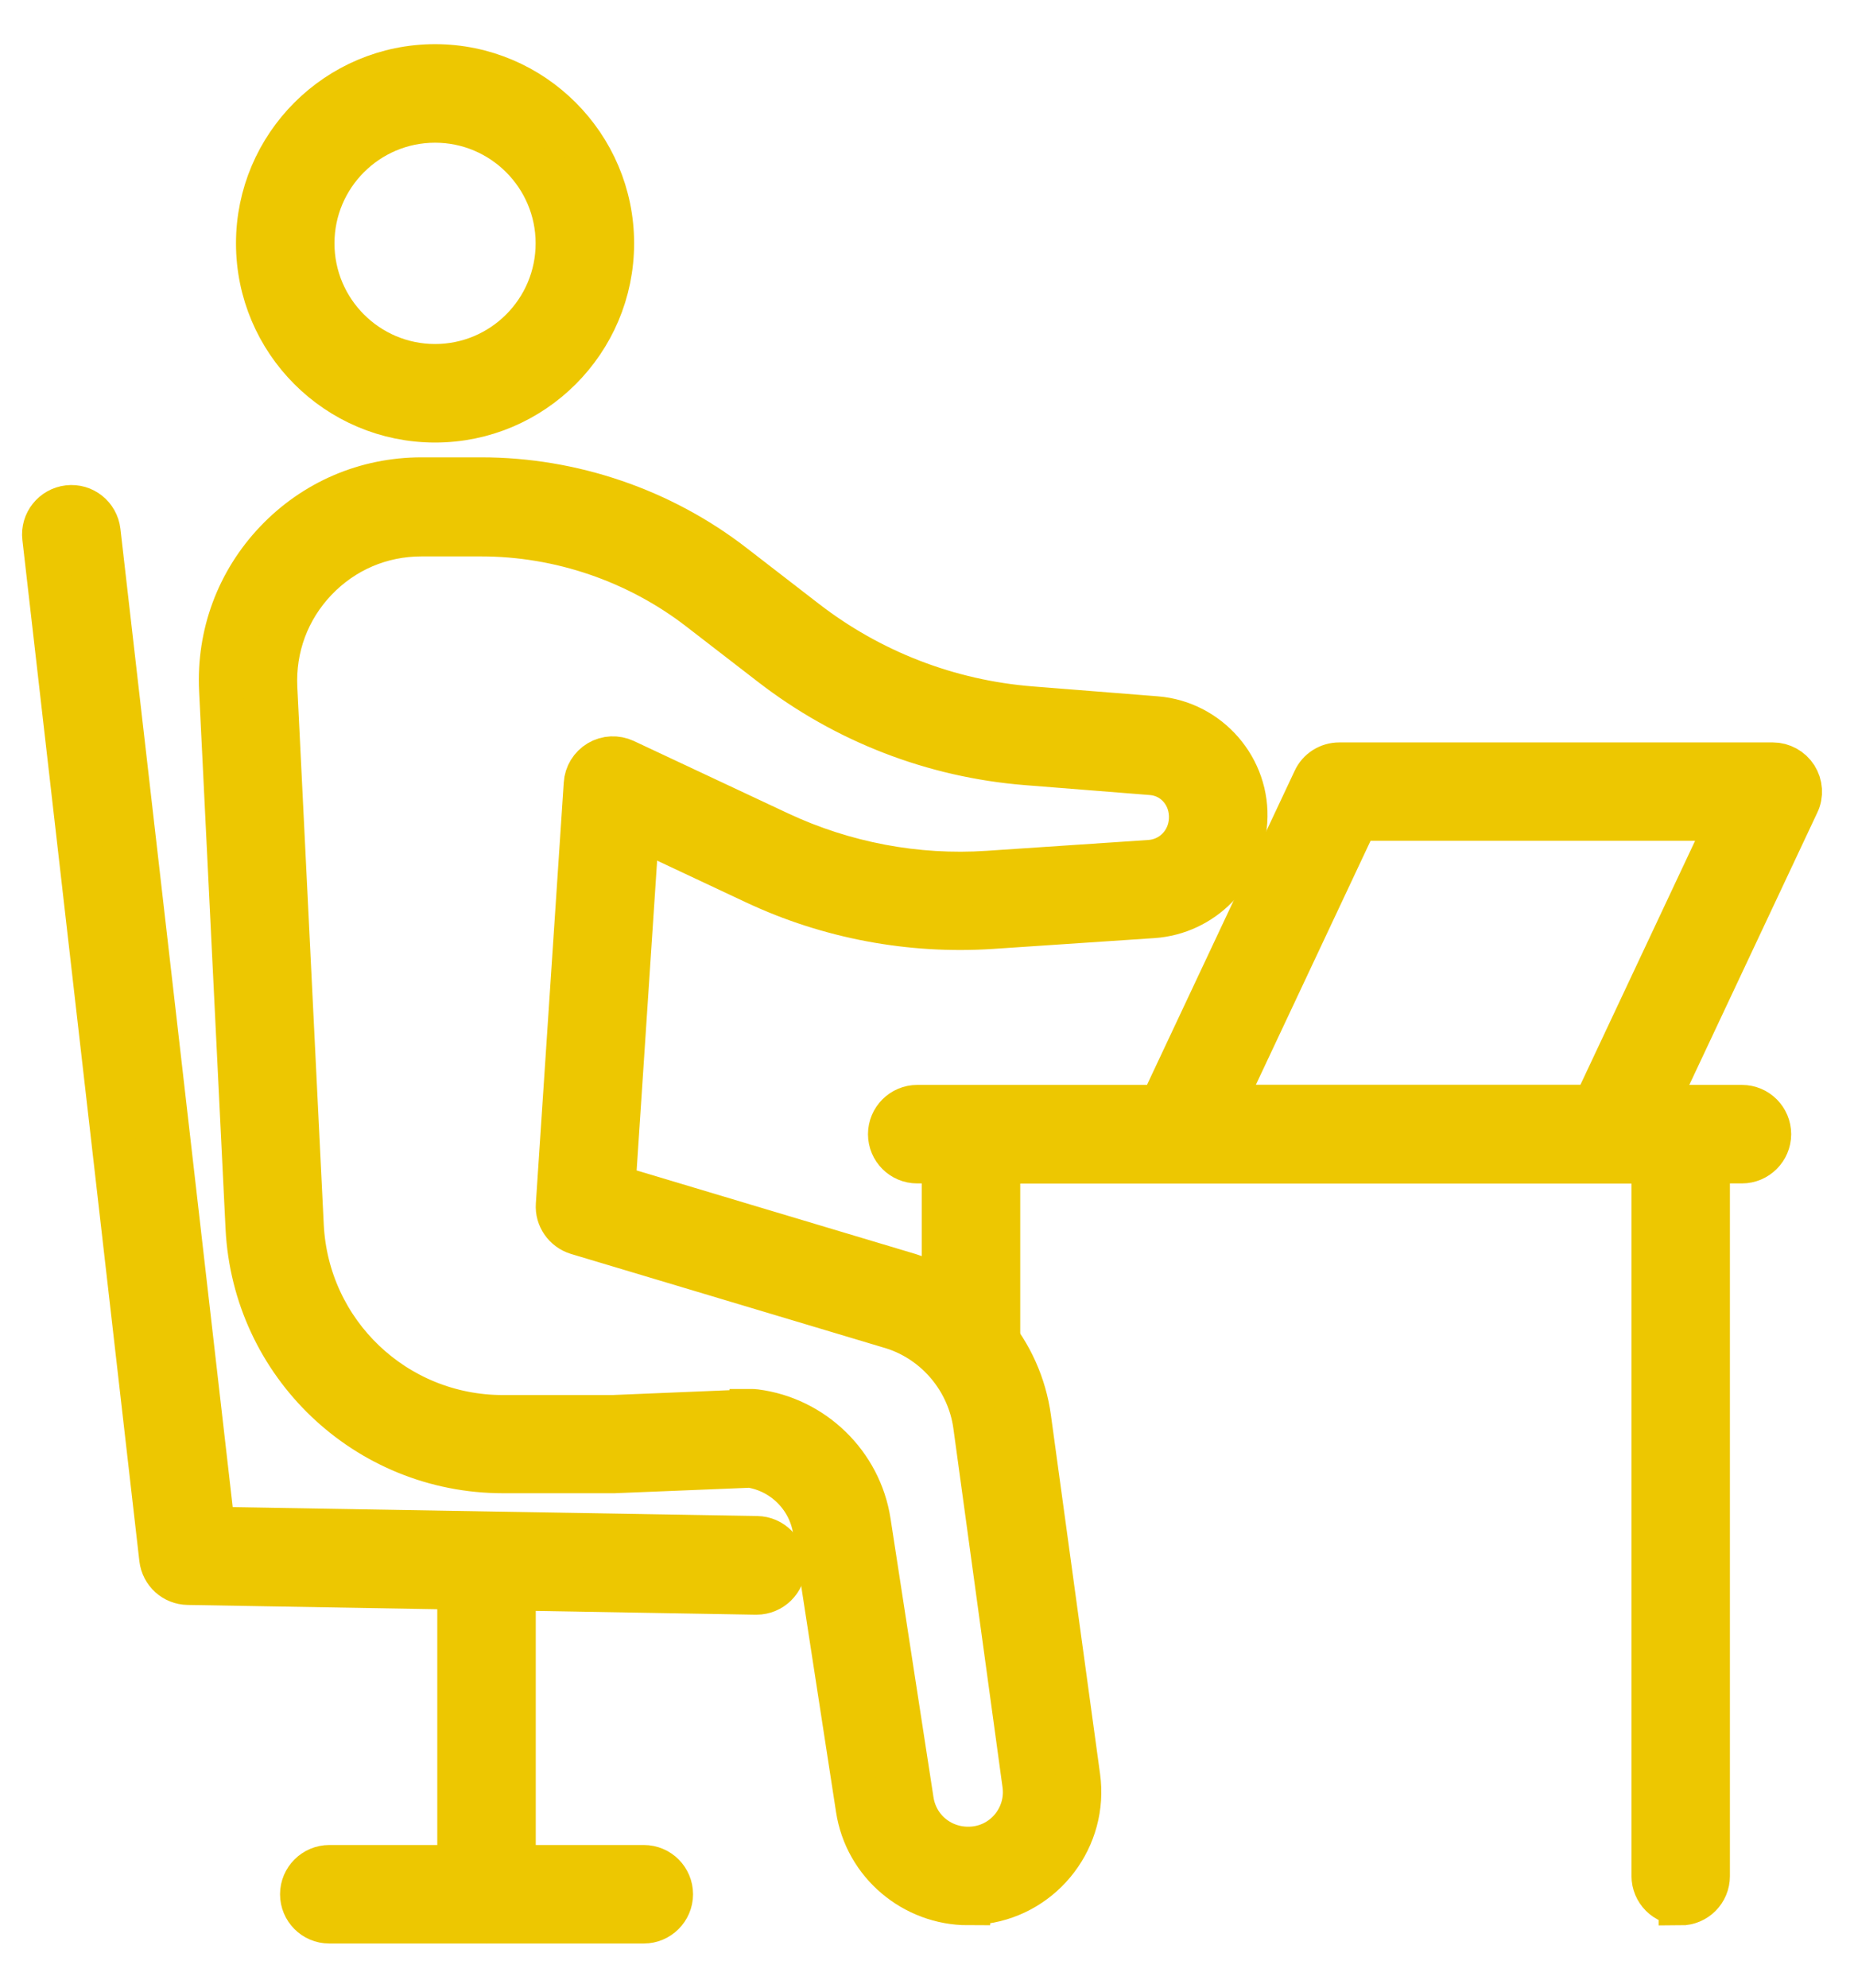 <svg width="42" height="45" viewBox="0 0 42 45" fill="none" xmlns="http://www.w3.org/2000/svg">
<path d="M9.856 9.519C7.644 9.519 5.846 7.721 5.846 5.509C5.846 3.298 7.648 1.5 9.856 1.5C12.063 1.5 13.865 3.298 13.865 5.509C13.865 7.721 12.067 9.519 9.856 9.519ZM9.856 2.731C8.323 2.731 7.077 3.977 7.077 5.509C7.077 7.042 8.323 8.288 9.856 8.288C11.388 8.288 12.634 7.042 12.634 5.509C12.634 3.977 11.388 2.731 9.856 2.731Z" fill="#EDC701" stroke="#EDC701"/>
<path d="M21.932 43.086C20.705 43.086 19.623 42.189 19.434 40.95L18.461 34.641C18.345 33.889 17.745 33.294 16.997 33.181L13.909 33.306H11.396C8.303 33.306 5.762 30.885 5.609 27.796L5.01 15.623C4.949 14.369 5.392 13.174 6.256 12.265C7.121 11.357 8.291 10.854 9.55 10.854H10.905C12.96 10.854 14.987 11.546 16.611 12.804L18.236 14.059C19.716 15.205 21.485 15.889 23.351 16.038L26.191 16.263C27.381 16.359 28.29 17.405 28.209 18.599C28.133 19.761 27.236 20.662 26.122 20.739L22.463 20.984C20.629 21.105 18.779 20.759 17.118 19.979L14.436 18.72L13.897 26.863L20.601 28.87C22.049 29.34 23.106 30.607 23.311 32.099L24.425 40.227C24.614 41.594 23.653 42.865 22.286 43.058C22.169 43.074 22.049 43.082 21.932 43.082V43.086ZM17.026 31.946C17.05 31.946 17.078 31.946 17.102 31.95C18.417 32.115 19.479 33.145 19.68 34.456L20.653 40.765C20.762 41.469 21.405 41.94 22.117 41.843C22.812 41.747 23.303 41.099 23.207 40.4L22.093 32.272C21.952 31.243 21.224 30.37 20.235 30.052L13.077 27.909C12.803 27.824 12.618 27.563 12.638 27.277L13.27 17.747C13.282 17.546 13.394 17.361 13.571 17.256C13.748 17.151 13.961 17.143 14.146 17.228L17.645 18.869C19.121 19.56 20.758 19.87 22.382 19.761L26.042 19.516C26.552 19.484 26.947 19.082 26.979 18.567C27.015 18.004 26.617 17.541 26.09 17.501L23.251 17.276C21.148 17.107 19.153 16.335 17.48 15.044L15.855 13.79C14.444 12.7 12.687 12.097 10.901 12.097H9.546C8.629 12.097 7.776 12.463 7.145 13.126C6.514 13.79 6.192 14.658 6.236 15.575L6.835 27.748C6.956 30.181 8.955 32.083 11.392 32.083H13.881L17.002 31.954C17.002 31.954 17.018 31.954 17.026 31.954V31.946Z" fill="#EDC701" stroke="#EDC701"/>
<path d="M17.13 36.056C17.13 36.056 17.122 36.056 17.118 36.056L4.258 35.835C3.948 35.831 3.691 35.598 3.654 35.288L1.004 12.169C0.964 11.831 1.209 11.525 1.547 11.485C1.889 11.445 2.191 11.69 2.231 12.028L4.825 34.613L17.146 34.822C17.488 34.826 17.758 35.107 17.754 35.449C17.75 35.787 17.472 36.056 17.138 36.056H17.13Z" fill="#EDC701" stroke="#EDC701"/>
<path d="M11.022 43.5C10.68 43.5 10.406 43.222 10.406 42.885V35.337C10.406 34.995 10.684 34.721 11.022 34.721C11.36 34.721 11.637 34.999 11.637 35.337V42.885C11.637 43.227 11.36 43.5 11.022 43.5Z" fill="#EDC701" stroke="#EDC701"/>
<path d="M14.585 43.5H7.459C7.117 43.5 6.844 43.223 6.844 42.885C6.844 42.547 7.121 42.27 7.459 42.27H14.585C14.927 42.27 15.2 42.547 15.2 42.885C15.2 43.223 14.922 43.5 14.585 43.5Z" fill="#EDC701" stroke="#EDC701"/>
<path d="M21.996 30.877C21.654 30.877 21.381 30.599 21.381 30.261V25.677C21.381 25.335 21.659 25.062 21.996 25.062C22.334 25.062 22.612 25.339 22.612 25.677V30.261C22.612 30.603 22.334 30.877 21.996 30.877Z" fill="#EDC701" stroke="#EDC701"/>
<path d="M38.074 43.086C37.732 43.086 37.459 42.808 37.459 42.471V26.296H22C21.659 26.296 21.385 26.019 21.385 25.681C21.385 25.343 21.663 25.066 22 25.066H38.074C38.416 25.066 38.689 25.343 38.689 25.681V42.474C38.689 42.816 38.412 43.09 38.074 43.09V43.086Z" fill="#EDC701" stroke="#EDC701"/>
<path d="M39.462 26.292H20.778C20.436 26.292 20.163 26.015 20.163 25.677C20.163 25.339 20.44 25.062 20.778 25.062H39.462C39.803 25.062 40.077 25.339 40.077 25.677C40.077 26.015 39.799 26.292 39.462 26.292Z" fill="#EDC701" stroke="#EDC701"/>
<path d="M36.51 26.292H26.689C26.48 26.292 26.283 26.184 26.171 26.007C26.058 25.83 26.042 25.605 26.134 25.416L29.782 17.662C29.882 17.445 30.099 17.308 30.341 17.308H40.161C40.37 17.308 40.567 17.417 40.68 17.594C40.792 17.771 40.809 17.996 40.716 18.185L37.069 25.938C36.968 26.155 36.751 26.292 36.51 26.292ZM27.663 25.058H36.12L39.188 18.535H30.731L27.663 25.058Z" fill="#EDC701" stroke="#EDC701"/>
</svg>
